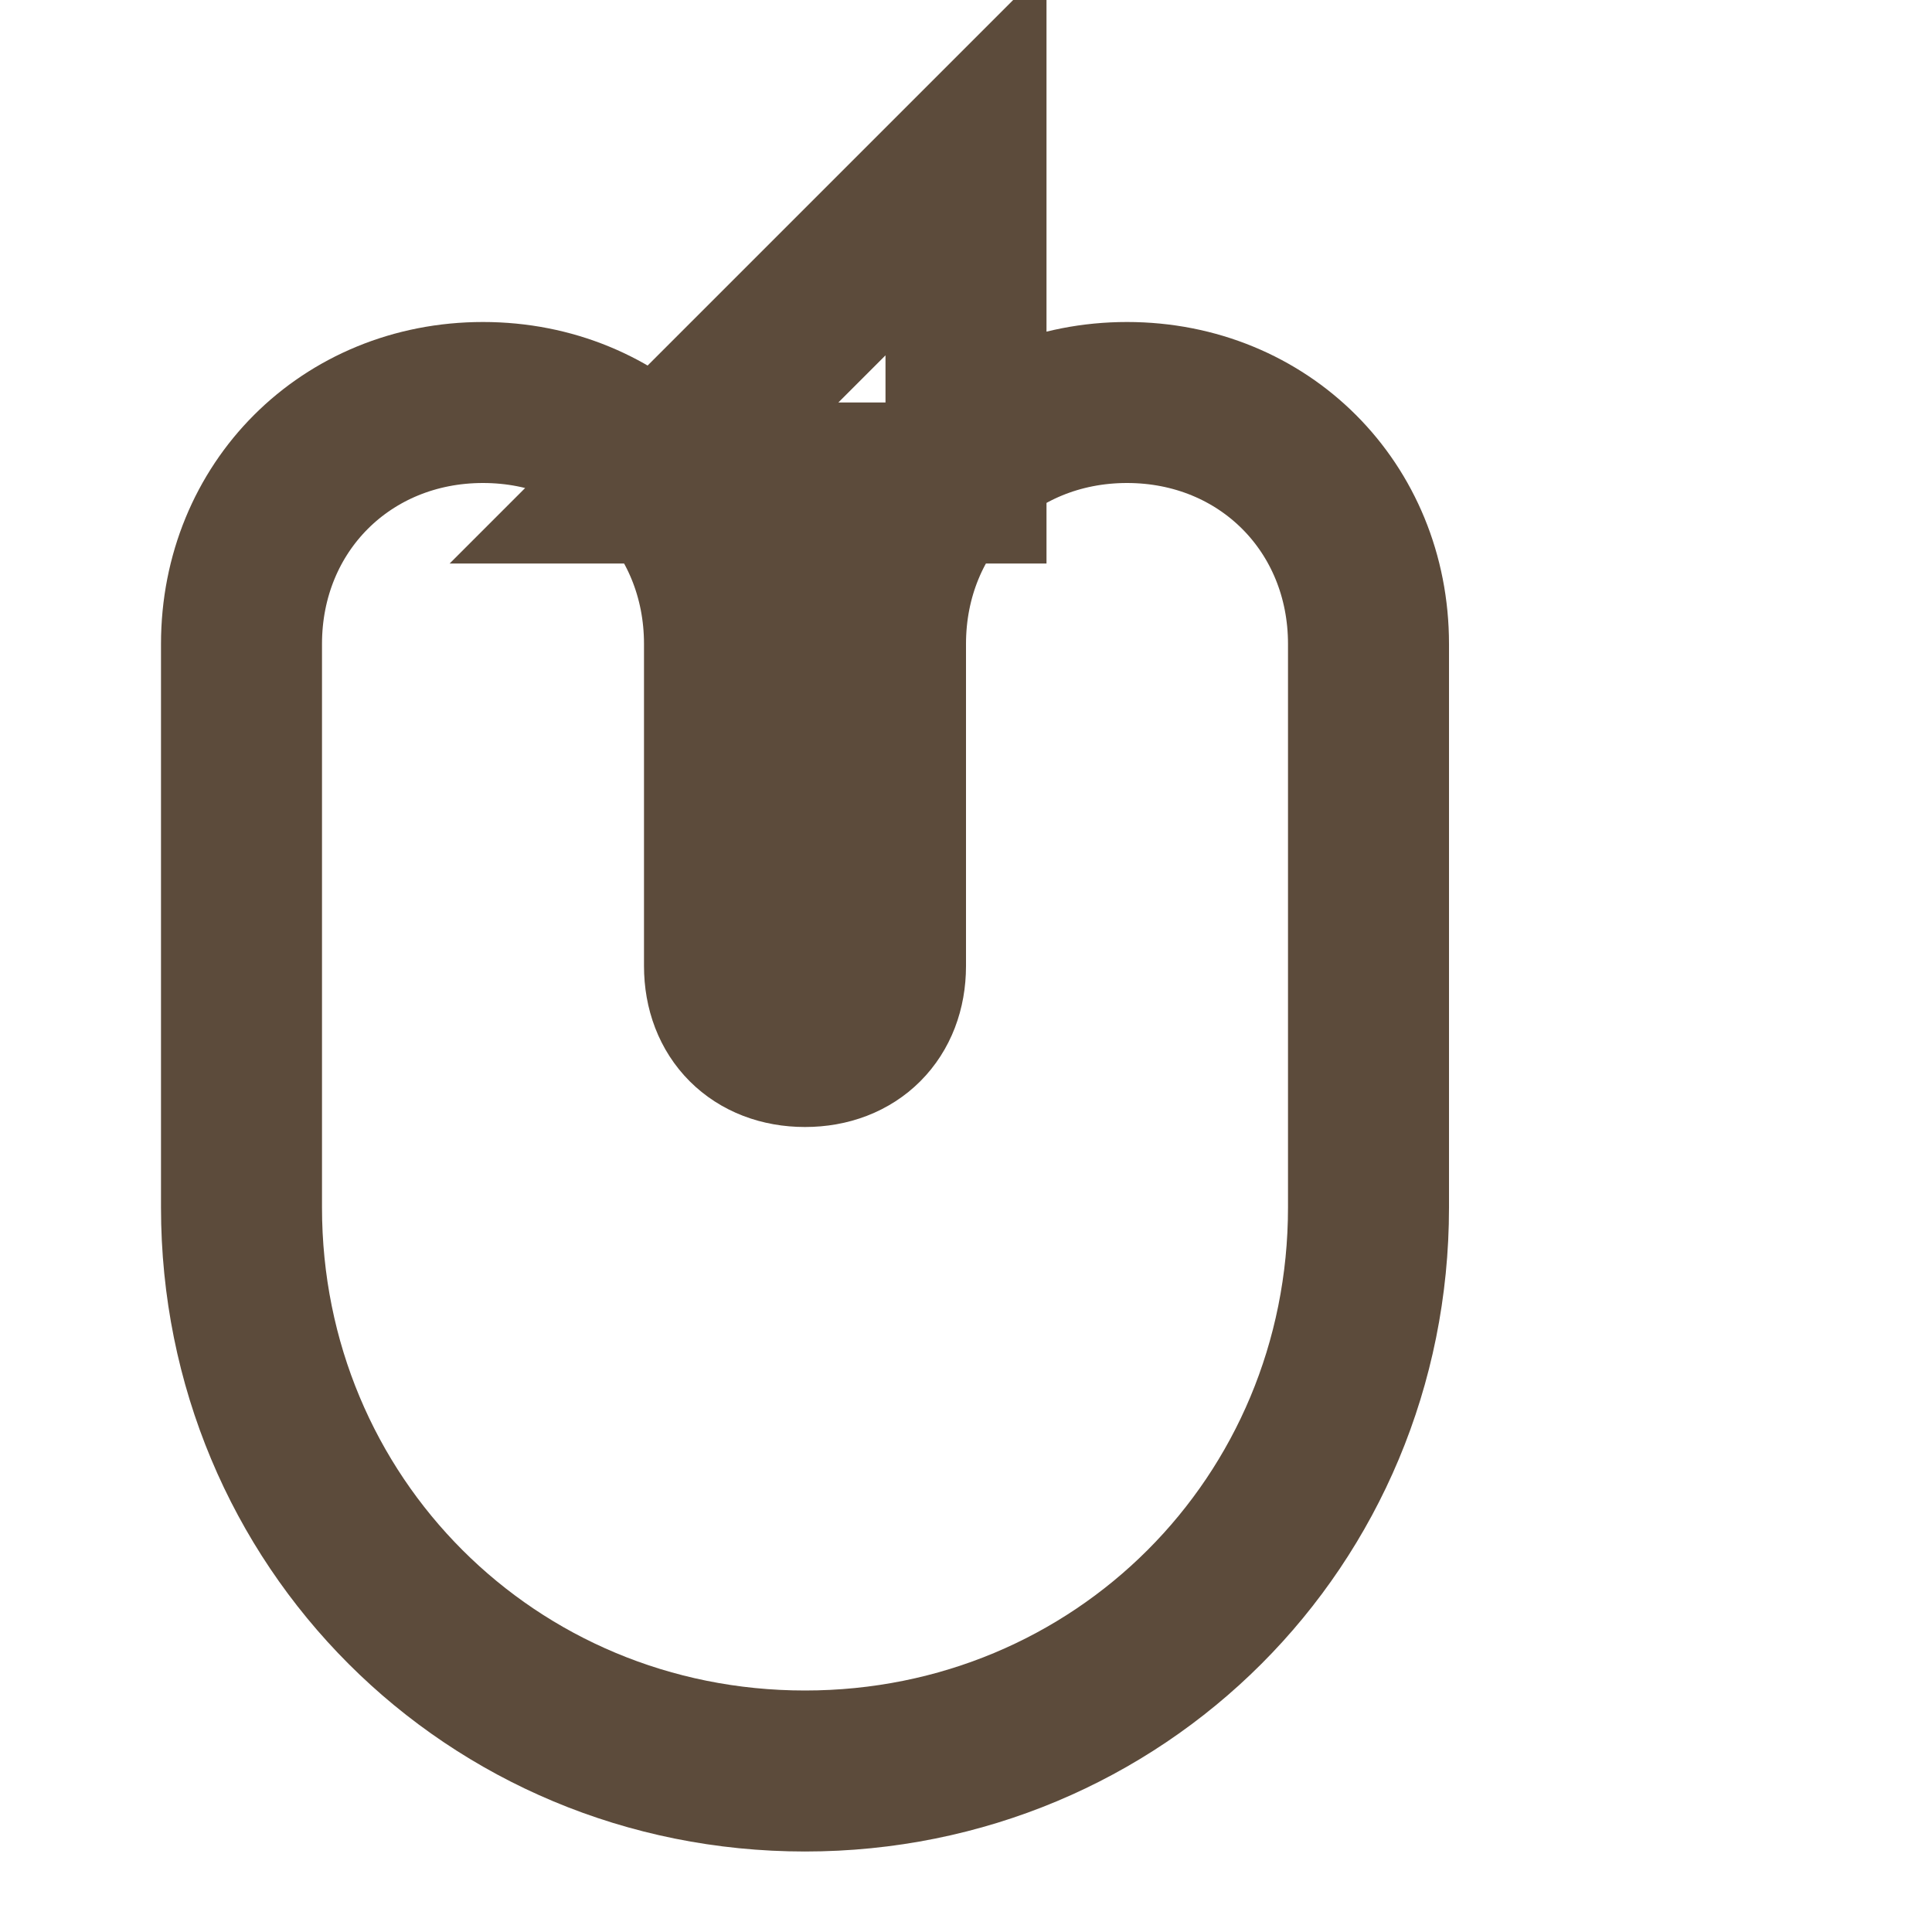 <svg height="24" width="24" stroke-width="2" class="w-5 h-5 mr-2" stroke="currentColor" fill="none" viewBox="0 0 24 24" xmlns="http://www.w3.org/2000/svg" xmlns:xlink="http://www.w3.org/1999/xlink"><path stroke-width="2px" fill="none" stroke="#5C4B3B" d="M12,2L8,6h3v6c0,0.6-0.4,1-1,1s-1-0.4-1-1V8c0-1.7-1.3-3-3-3S3,6.3,3,8v7c0,3.9,3.1,7,7,7s7-3.1,7-7v-7c0-1.7-1.3-3-3-3 s-3,1.3-3,3v4c0,0.6-0.4,1-1,1s-1-0.4-1-1V6h3L12,2z"></path></svg>